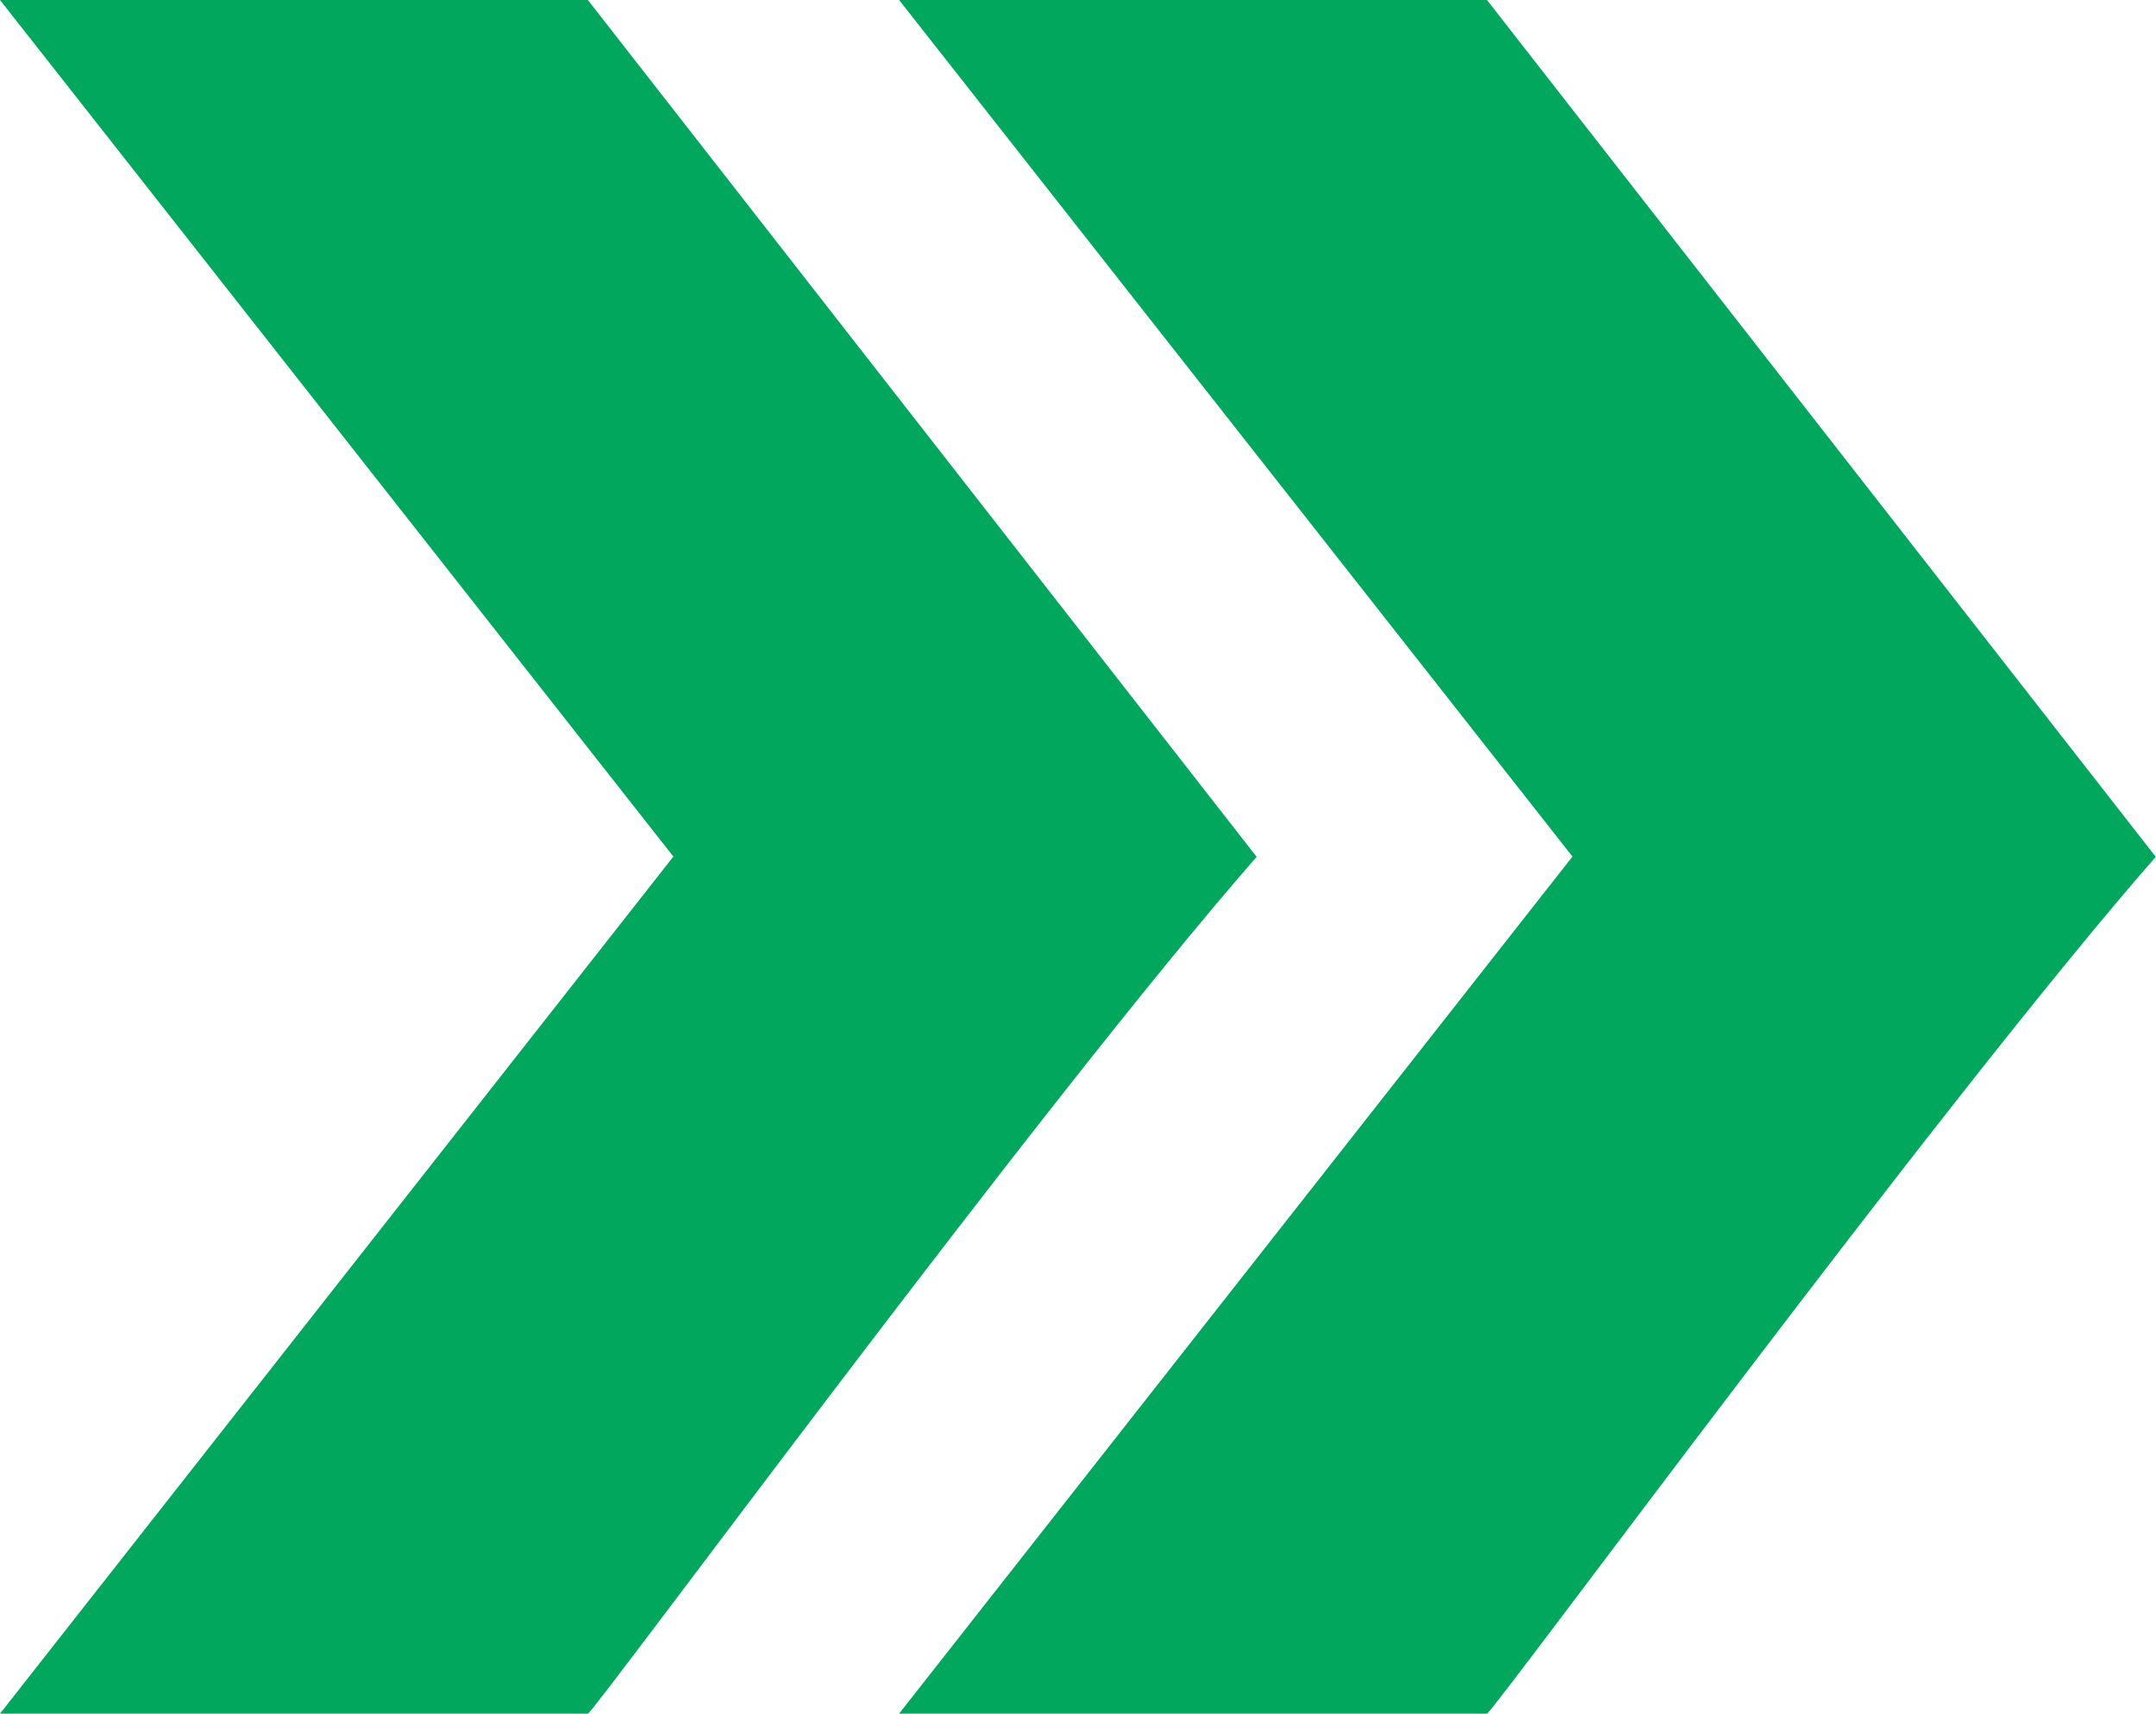 <?xml version="1.0" encoding="UTF-8"?>
<svg id="Capa_2" data-name="Capa 2" xmlns="http://www.w3.org/2000/svg" viewBox="0 0 84.24 66.95">
  <defs>
    <style>
      .cls-1 {
        fill: #00a75d;
      }
    </style>
  </defs>
  <g id="Capa_1-2" data-name="Capa 1">
    <g>
      <path class="cls-1" d="M22.97,0l26.13,33.47c-8.4,9.6-25.92,33.47-26.13,33.47H0l26.31-33.48L0,0h22.97Z"/>
      <path class="cls-1" d="M58.1,0l26.13,33.47c-8.4,9.6-25.92,33.47-26.13,33.47h-22.97l26.31-33.48L35.13,0h22.97Z"/>
    </g>
  </g>
</svg>